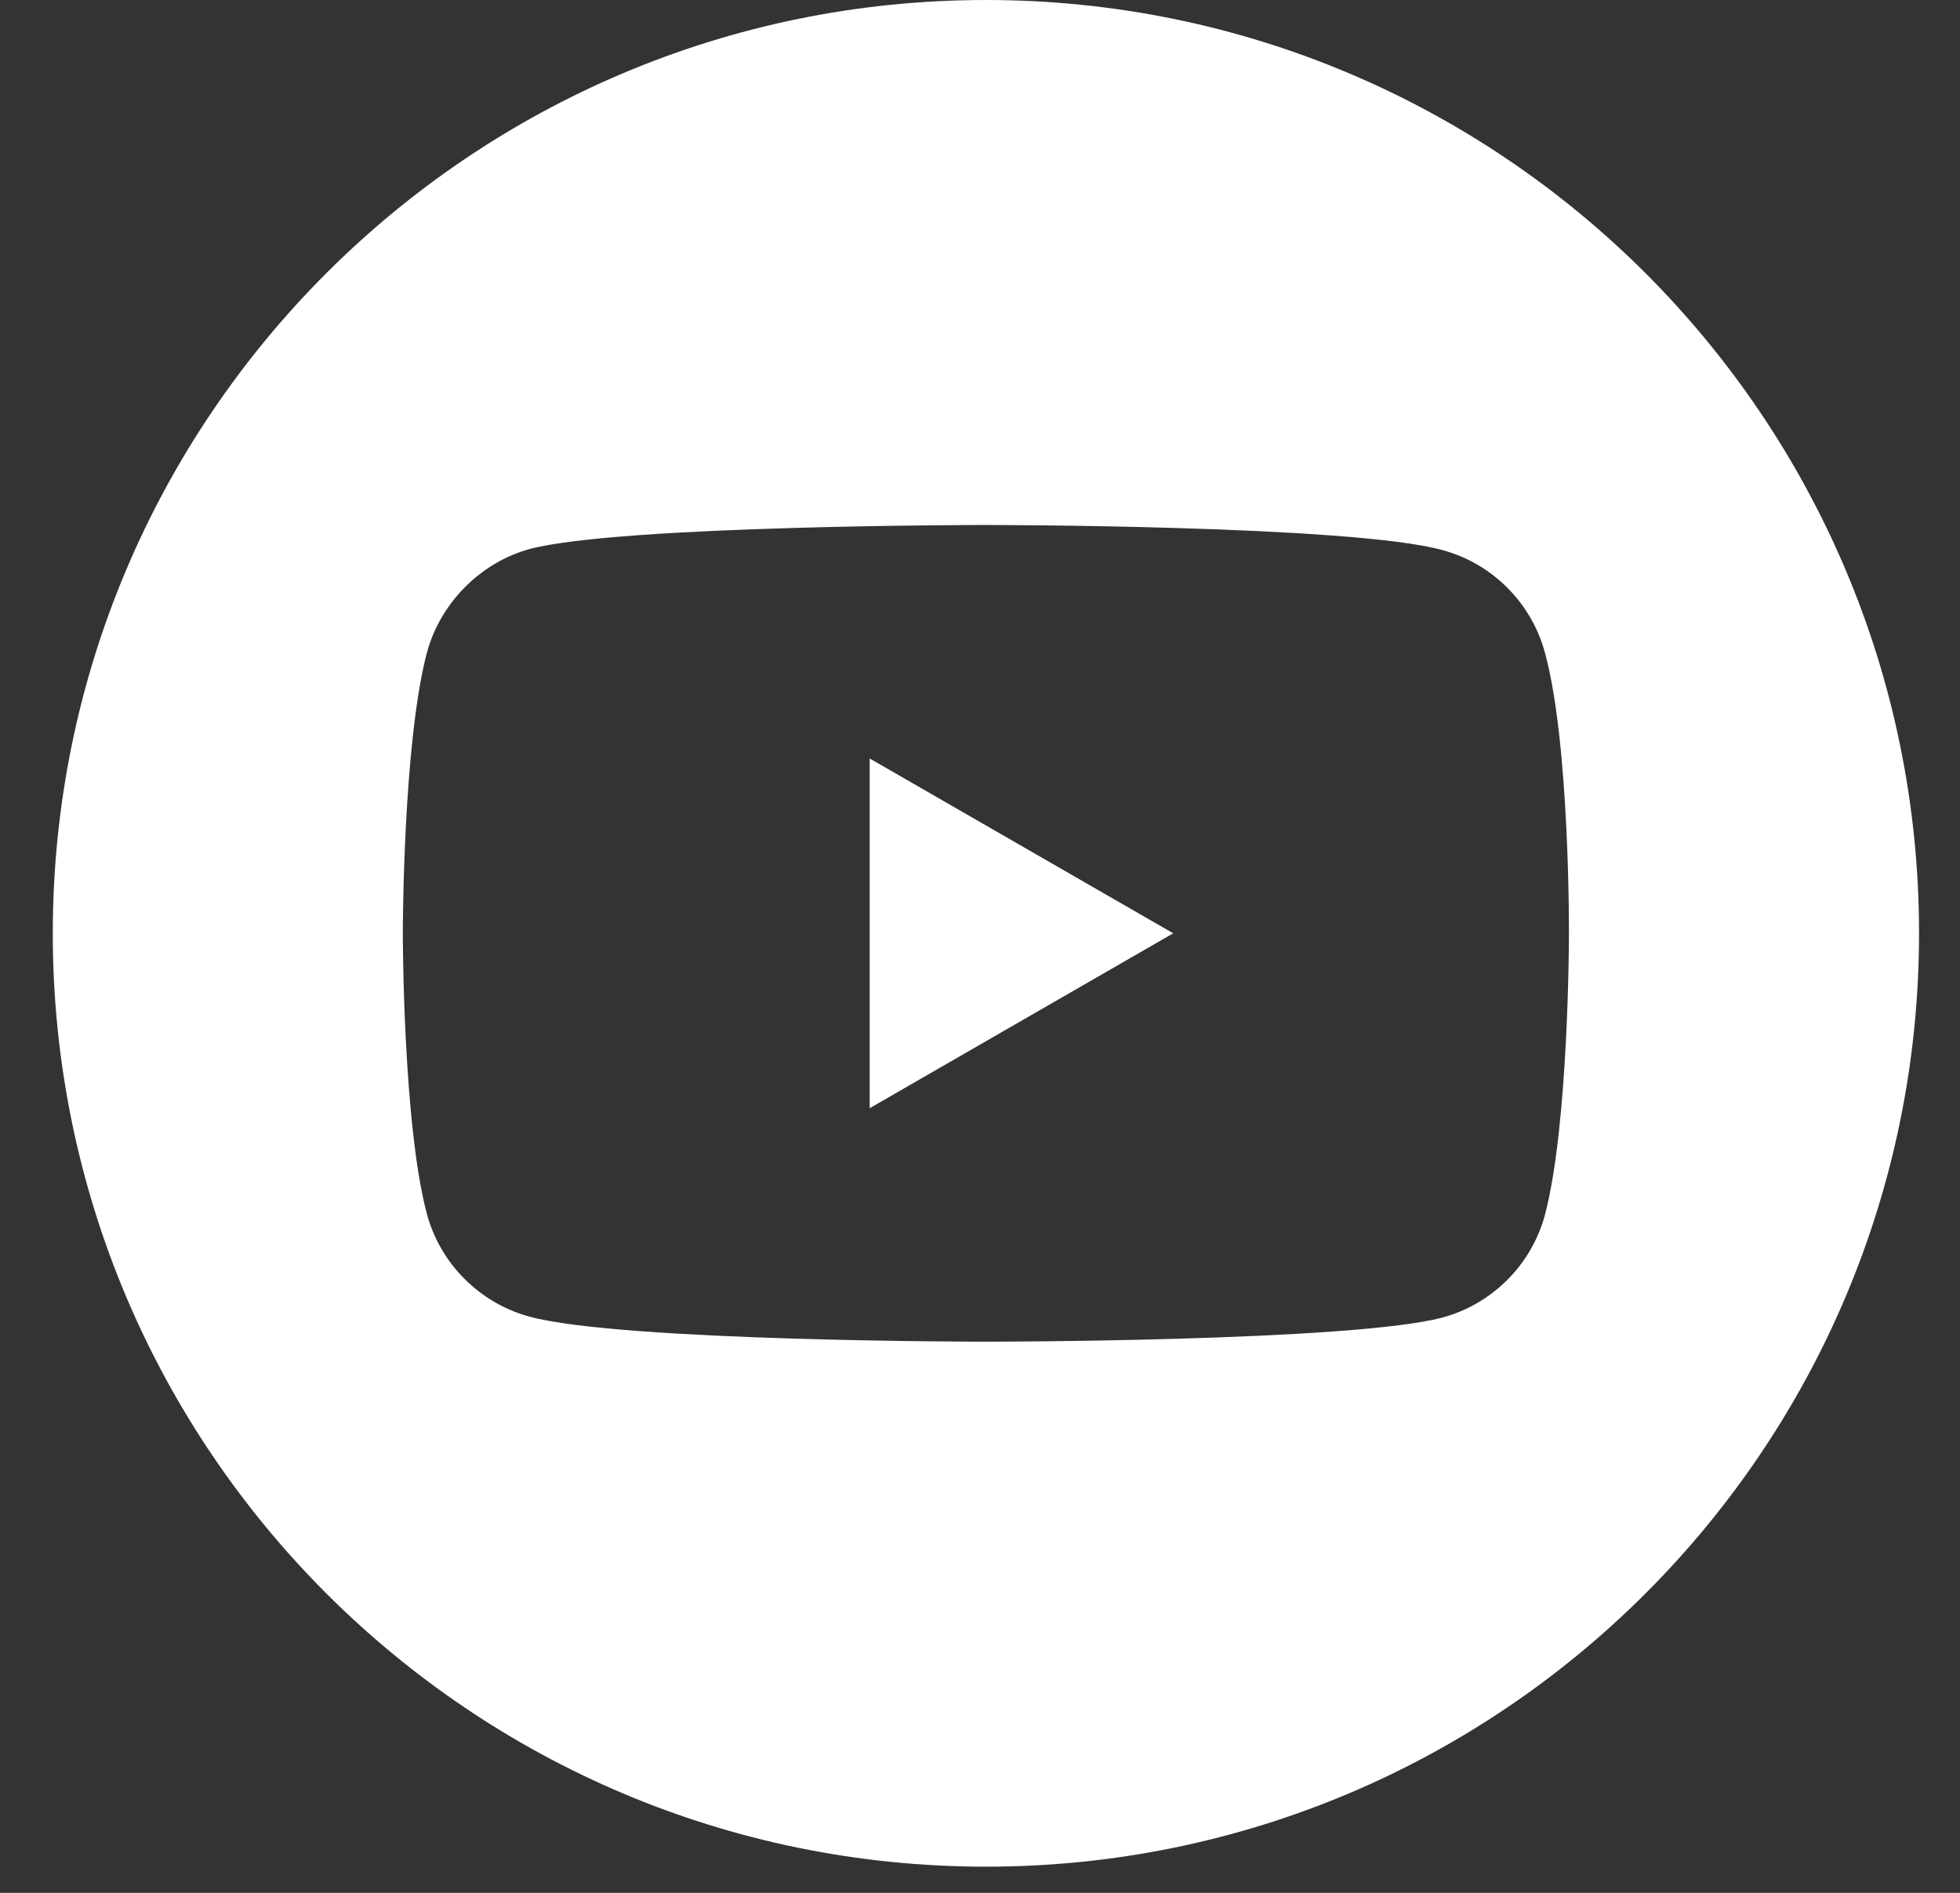 <svg width="29" height="28" viewBox="0 0 29 28" fill="none" xmlns="http://www.w3.org/2000/svg">
<rect x="0" y="0" width="29" height="28" fill="#333333" stroke="none"/>
<path d="M12.868 16.393L17.359 13.806L12.868 11.22V16.393Z" fill="white"/>
<path d="M14.588 0C6.964 0 0.781 6.182 0.781 13.806C0.781 21.43 6.964 27.613 14.588 27.613C22.212 27.613 28.394 21.43 28.394 13.806C28.394 6.182 22.212 0 14.588 0ZM23.214 13.82C23.214 13.82 23.214 16.62 22.859 17.971C22.66 18.71 22.078 19.292 21.338 19.491C19.988 19.847 14.588 19.847 14.588 19.847C14.588 19.847 9.201 19.847 7.837 19.477C7.098 19.278 6.515 18.695 6.316 17.956C5.96 16.62 5.96 13.806 5.96 13.806C5.96 13.806 5.96 11.007 6.316 9.656C6.515 8.917 7.112 8.32 7.837 8.121C9.187 7.766 14.588 7.766 14.588 7.766C14.588 7.766 19.988 7.766 21.338 8.136C22.078 8.334 22.66 8.917 22.859 9.656C23.229 11.007 23.214 13.82 23.214 13.82Z" fill="white"/>
</svg>
